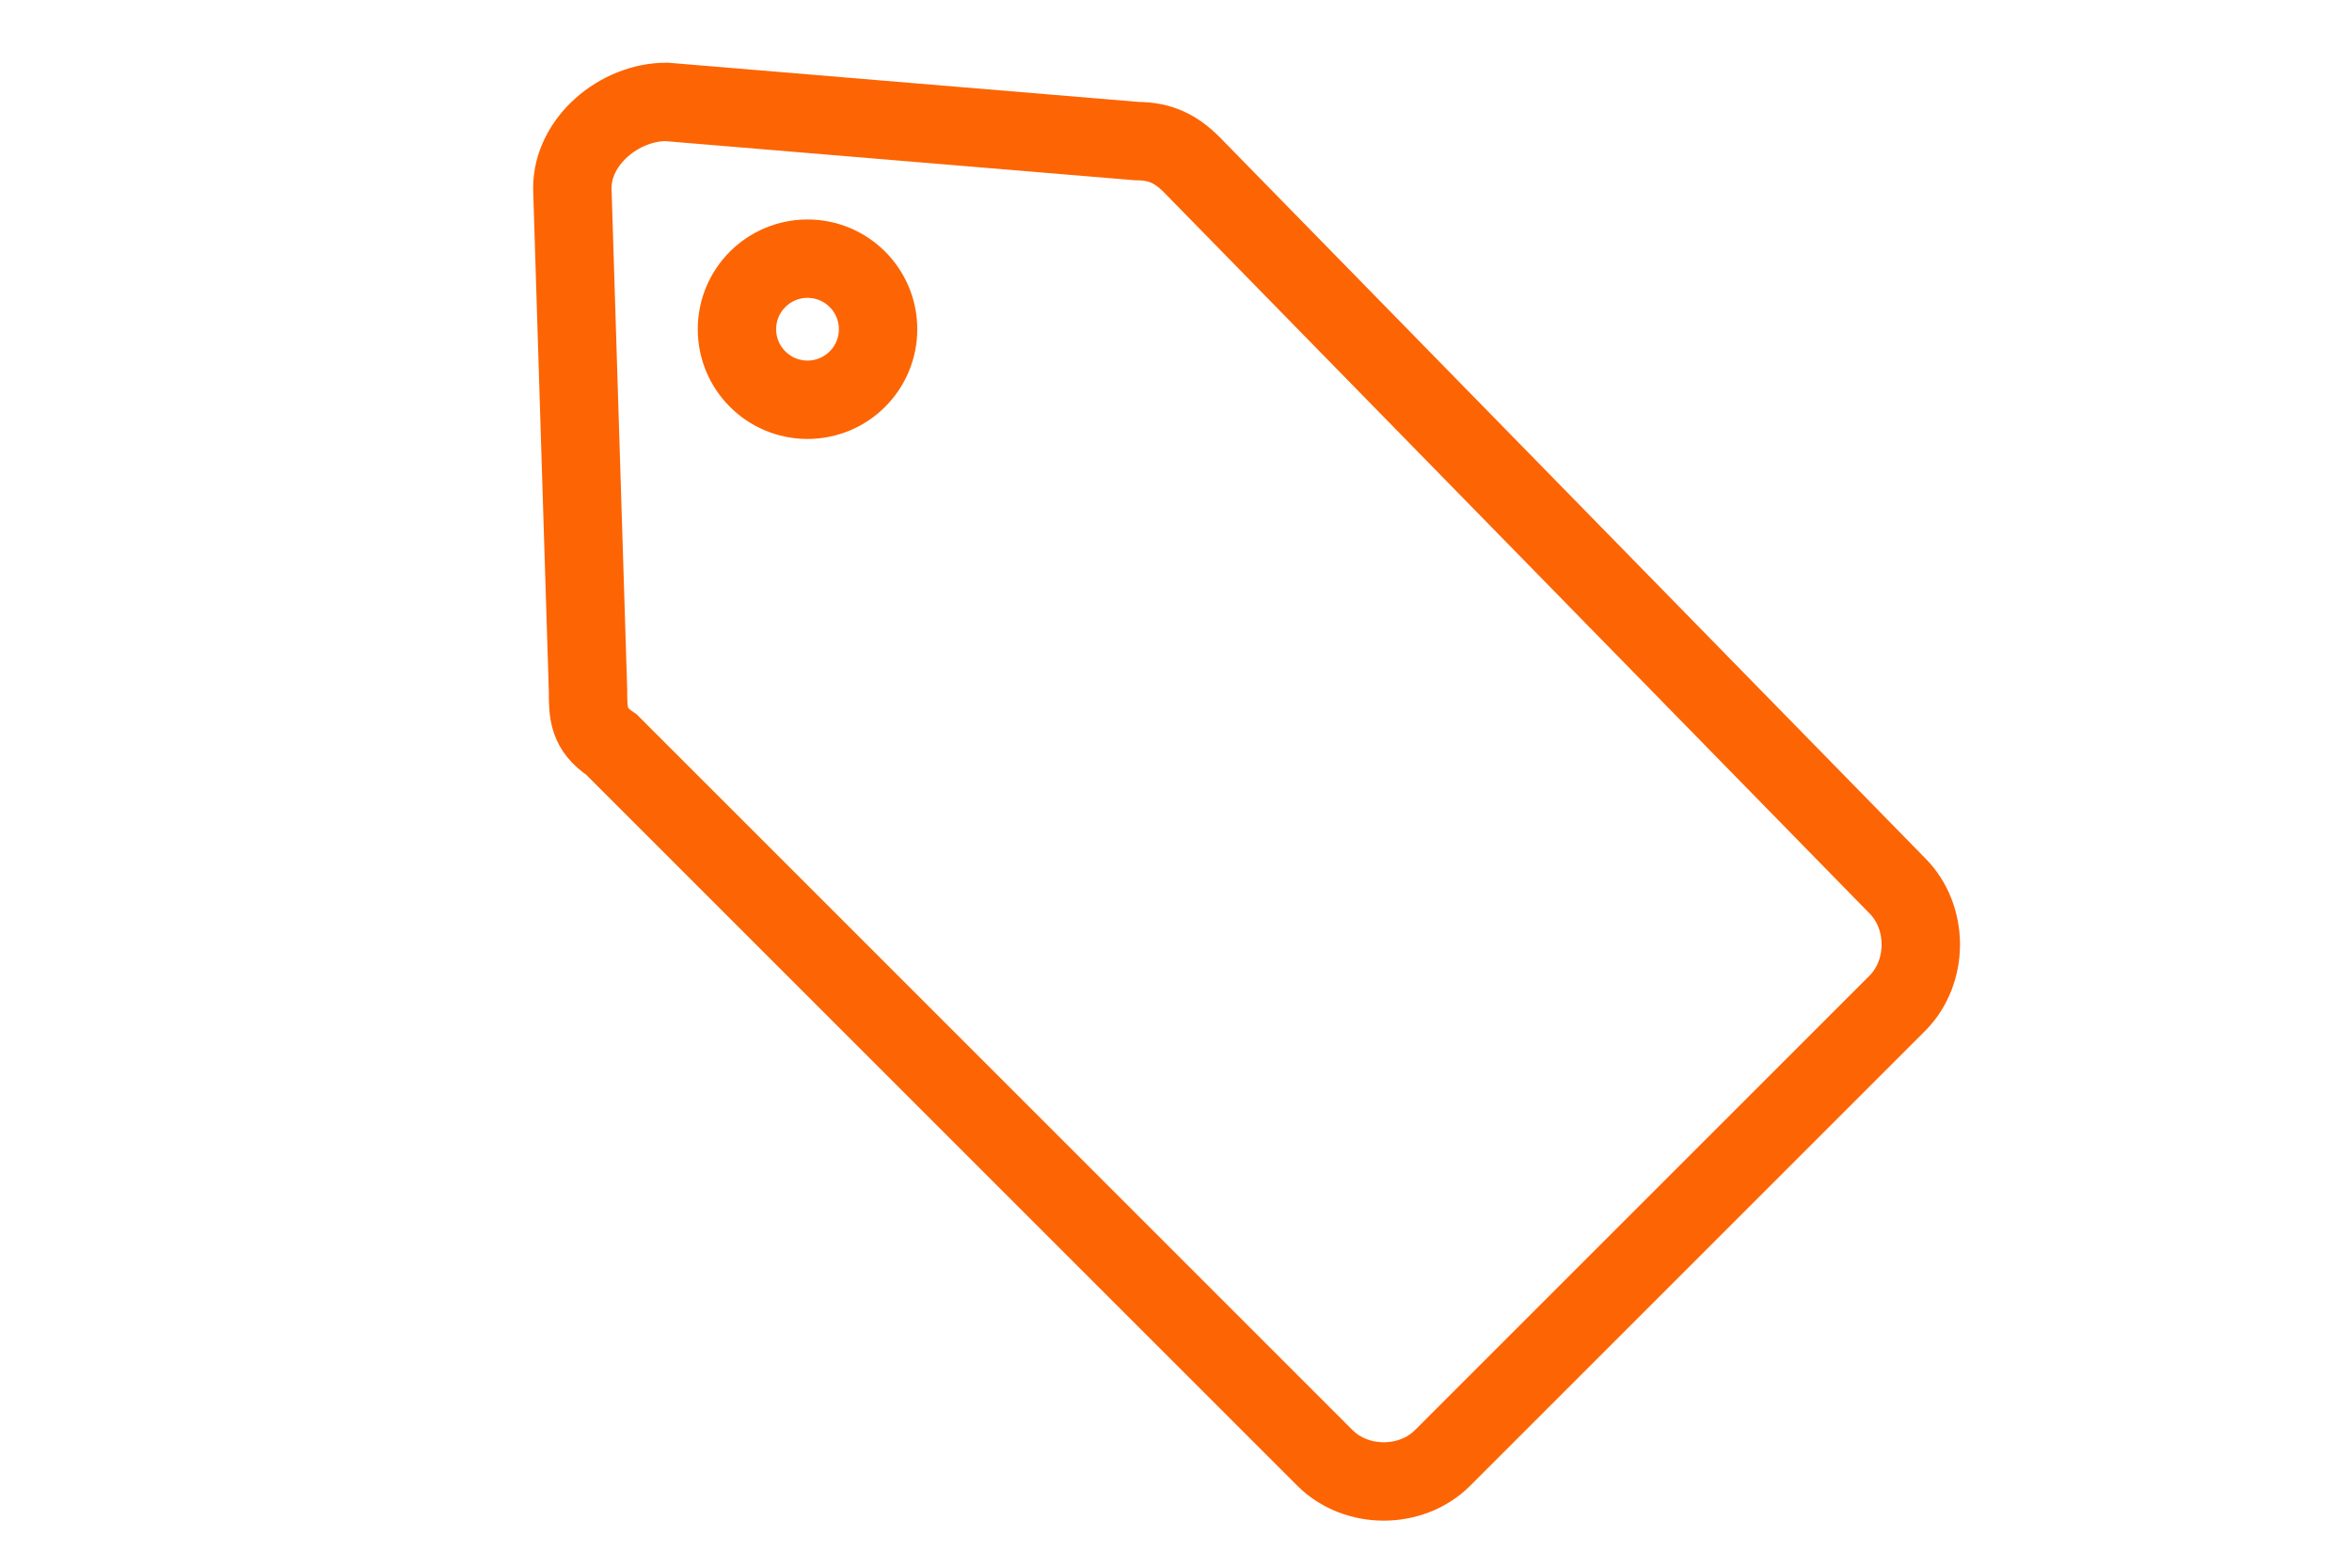 <?xml version="1.0" encoding="UTF-8"?>
<svg xmlns="http://www.w3.org/2000/svg" version="1.1" viewBox="0 0 30 20">
  <defs>
    <style>
      .cls-1 {
        fill: none;
        stroke: #fd6403;
        stroke-miterlimit: 10;
      }
    </style>
  </defs>
  <!-- Generator: Adobe Illustrator 28.7.1, SVG Export Plug-In . SVG Version: 1.2.0 Build 142)  -->
  <g>
    <g id="Livello_1">
      <g id="Livello_1-2" data-name="Livello_1">
        <path class="cls-1" d="M14.5,1.8l-6-.5c-.6,0-1.2.5-1.2,1.1l.2,6.4c0,.3,0,.5.3.7l9.1,9.1c.4.4,1.1.4,1.5,0l5.8-5.8c.4-.4.4-1.1,0-1.5L15.2,2.1c-.2-.2-.4-.3-.7-.3Z"/>
        <circle class="cls-1" cx="10.3" cy="4.2" r=".9"/>
      </g>
    </g>
  </g>
</svg>